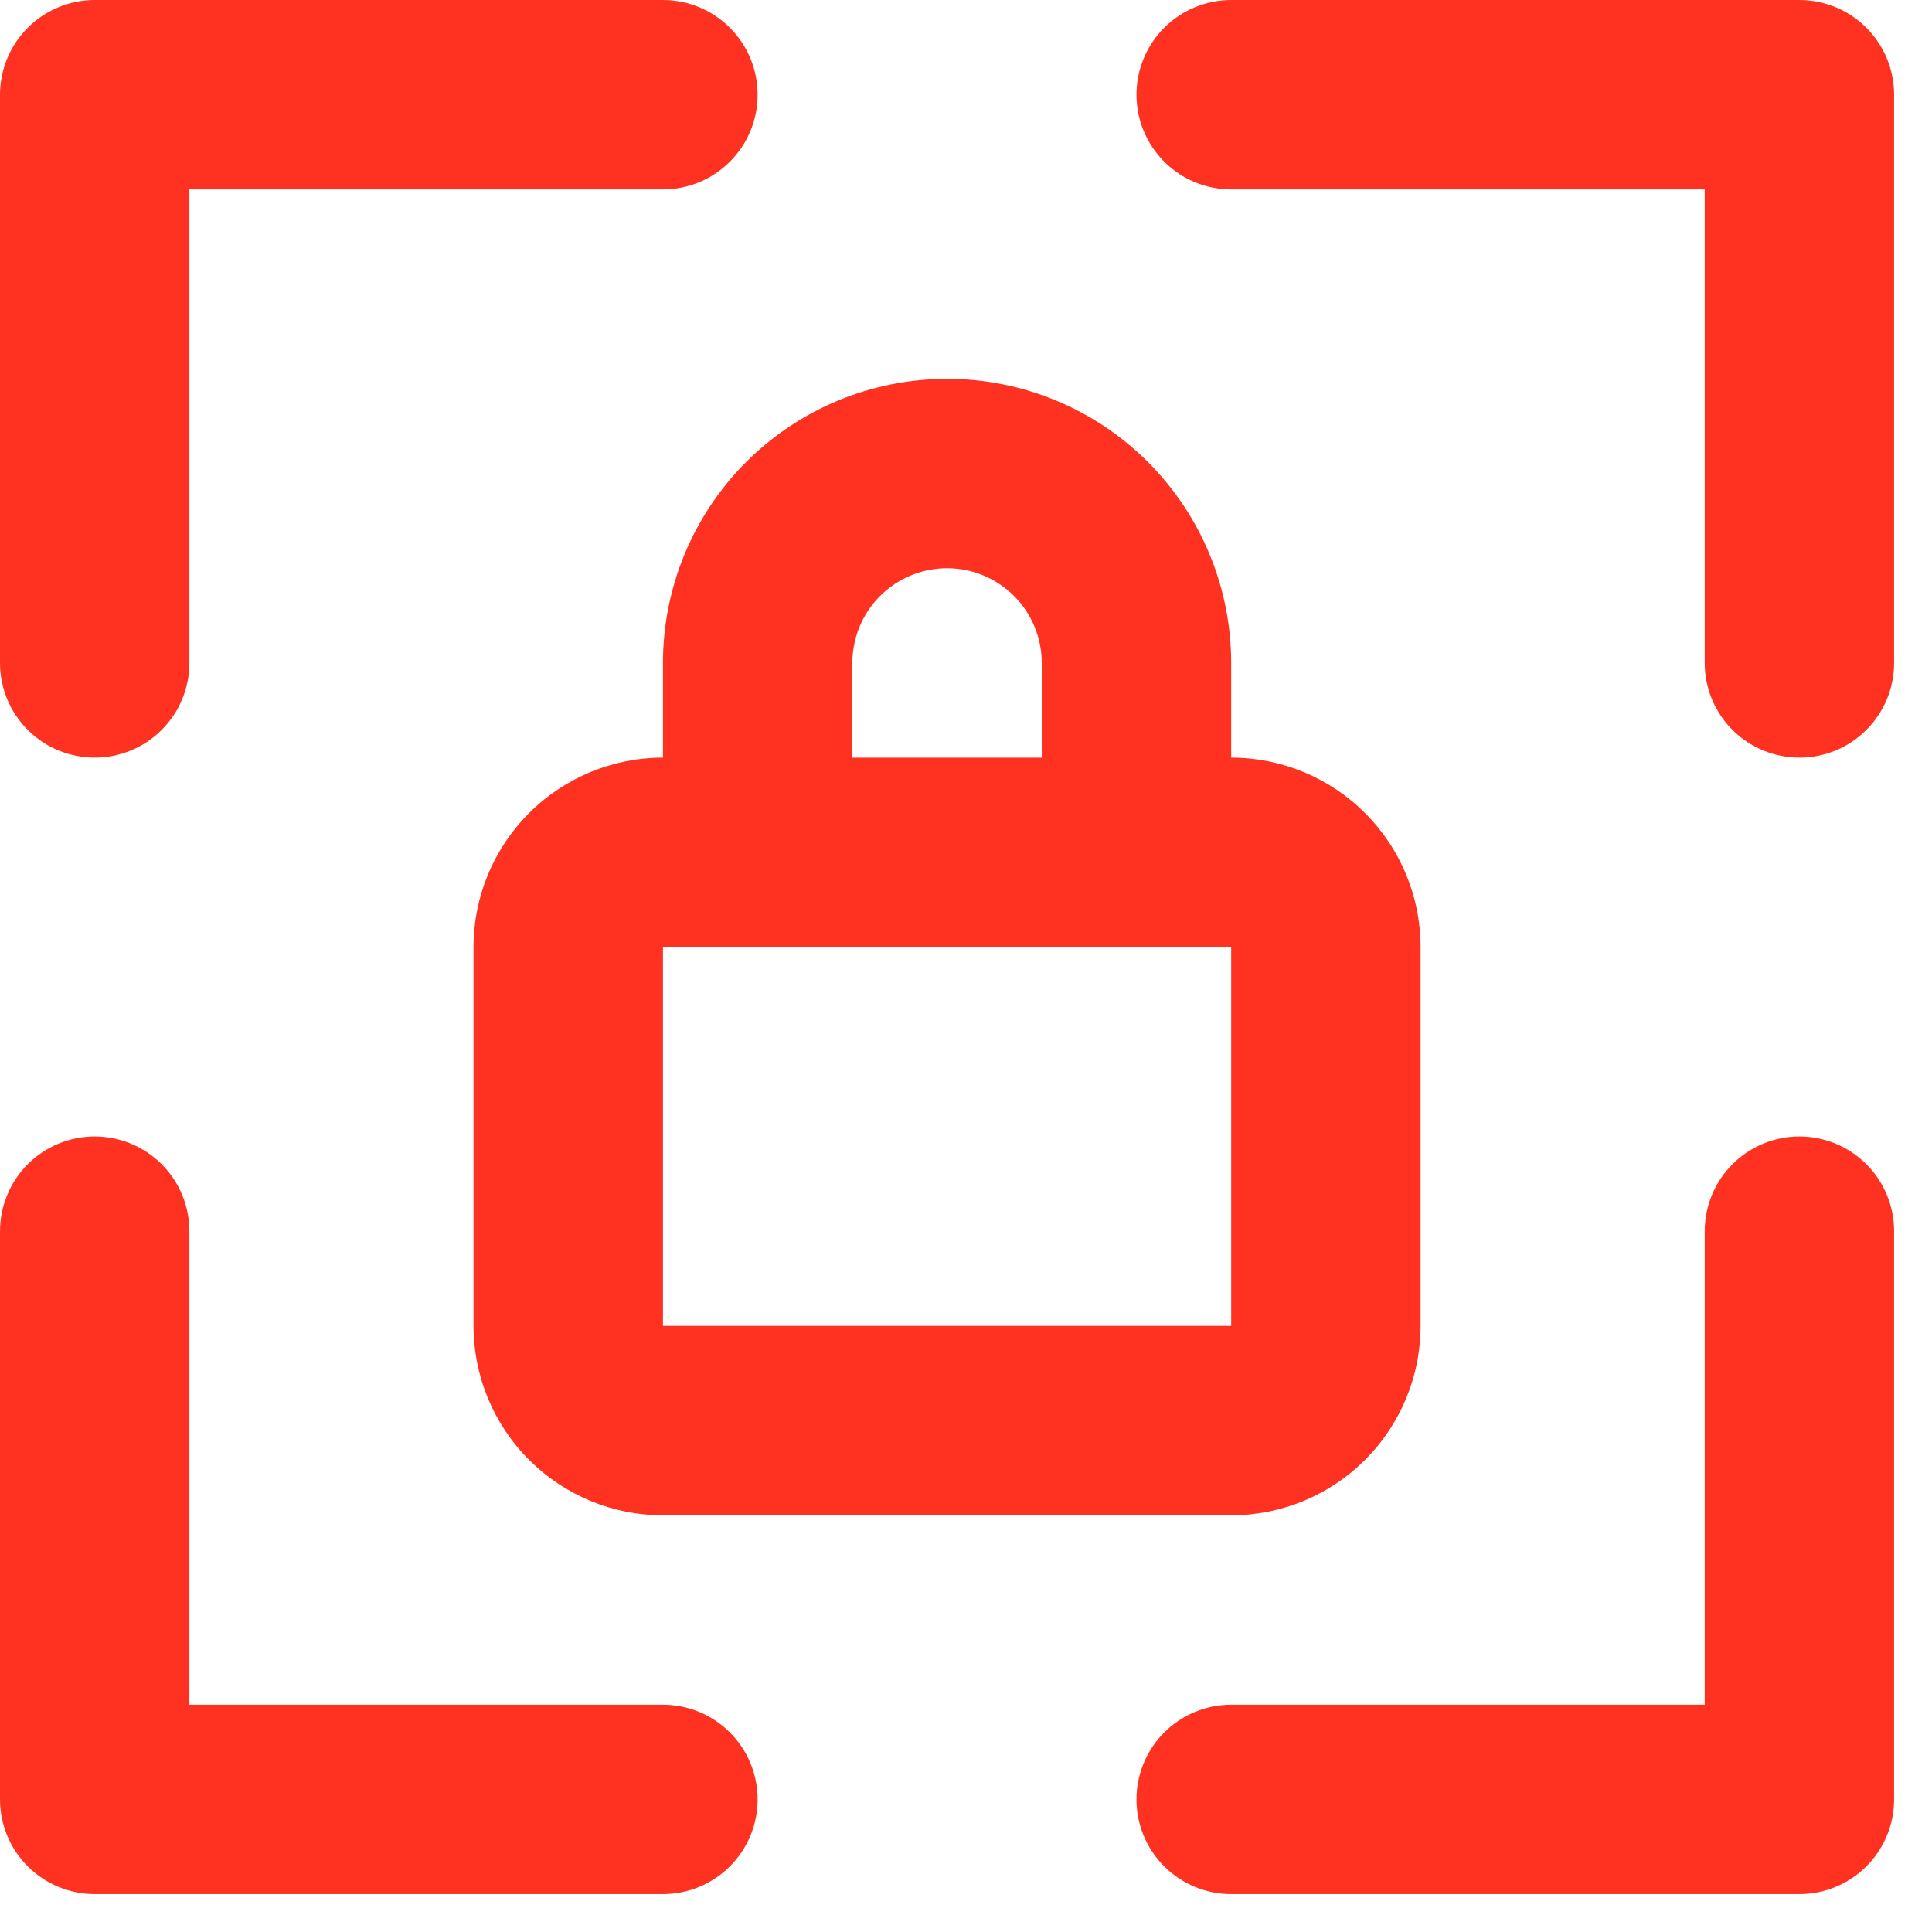 <svg width="34" height="34" viewBox="0 0 34 34" fill="none" xmlns="http://www.w3.org/2000/svg">
<path d="M31.667 0H21.667C21.225 0 20.801 0.176 20.488 0.488C20.176 0.801 20 1.225 20 1.667C20 2.109 20.176 2.533 20.488 2.845C20.801 3.158 21.225 3.333 21.667 3.333H30V11.667C30 12.109 30.176 12.533 30.488 12.845C30.801 13.158 31.225 13.333 31.667 13.333C32.109 13.333 32.533 13.158 32.845 12.845C33.158 12.533 33.333 12.109 33.333 11.667V1.667C33.333 1.225 33.158 0.801 32.845 0.488C32.533 0.176 32.109 0 31.667 0V0ZM31.667 20C31.225 20 30.801 20.176 30.488 20.488C30.176 20.801 30 21.225 30 21.667V30H21.667C21.225 30 20.801 30.176 20.488 30.488C20.176 30.801 20 31.225 20 31.667C20 32.109 20.176 32.533 20.488 32.845C20.801 33.158 21.225 33.333 21.667 33.333H31.667C32.109 33.333 32.533 33.158 32.845 32.845C33.158 32.533 33.333 32.109 33.333 31.667V21.667C33.333 21.225 33.158 20.801 32.845 20.488C32.533 20.176 32.109 20 31.667 20ZM16.667 6.667C15.341 6.667 14.069 7.193 13.131 8.131C12.193 9.069 11.667 10.341 11.667 11.667V13.333C10.783 13.333 9.935 13.684 9.31 14.31C8.685 14.935 8.333 15.783 8.333 16.667V23.333C8.333 24.217 8.685 25.065 9.31 25.69C9.935 26.316 10.783 26.667 11.667 26.667H21.667C22.551 26.667 23.399 26.316 24.024 25.69C24.649 25.065 25 24.217 25 23.333V16.667C25 15.783 24.649 14.935 24.024 14.31C23.399 13.684 22.551 13.333 21.667 13.333V11.667C21.667 10.341 21.14 9.069 20.202 8.131C19.265 7.193 17.993 6.667 16.667 6.667ZM15 11.667C15 11.225 15.176 10.801 15.488 10.488C15.801 10.176 16.225 10 16.667 10C17.109 10 17.533 10.176 17.845 10.488C18.158 10.801 18.333 11.225 18.333 11.667V13.333H15V11.667ZM21.667 23.333H11.667V16.667H21.667V23.333ZM1.667 13.333C2.109 13.333 2.533 13.158 2.845 12.845C3.158 12.533 3.333 12.109 3.333 11.667V3.333H11.667C12.109 3.333 12.533 3.158 12.845 2.845C13.158 2.533 13.333 2.109 13.333 1.667C13.333 1.225 13.158 0.801 12.845 0.488C12.533 0.176 12.109 0 11.667 0H1.667C1.225 0 0.801 0.176 0.488 0.488C0.176 0.801 0 1.225 0 1.667V11.667C0 12.109 0.176 12.533 0.488 12.845C0.801 13.158 1.225 13.333 1.667 13.333ZM11.667 30H3.333V21.667C3.333 21.225 3.158 20.801 2.845 20.488C2.533 20.176 2.109 20 1.667 20C1.225 20 0.801 20.176 0.488 20.488C0.176 20.801 0 21.225 0 21.667V31.667C0 32.109 0.176 32.533 0.488 32.845C0.801 33.158 1.225 33.333 1.667 33.333H11.667C12.109 33.333 12.533 33.158 12.845 32.845C13.158 32.533 13.333 32.109 13.333 31.667C13.333 31.225 13.158 30.801 12.845 30.488C12.533 30.176 12.109 30 11.667 30Z" fill="#FF3222"/>
</svg>
